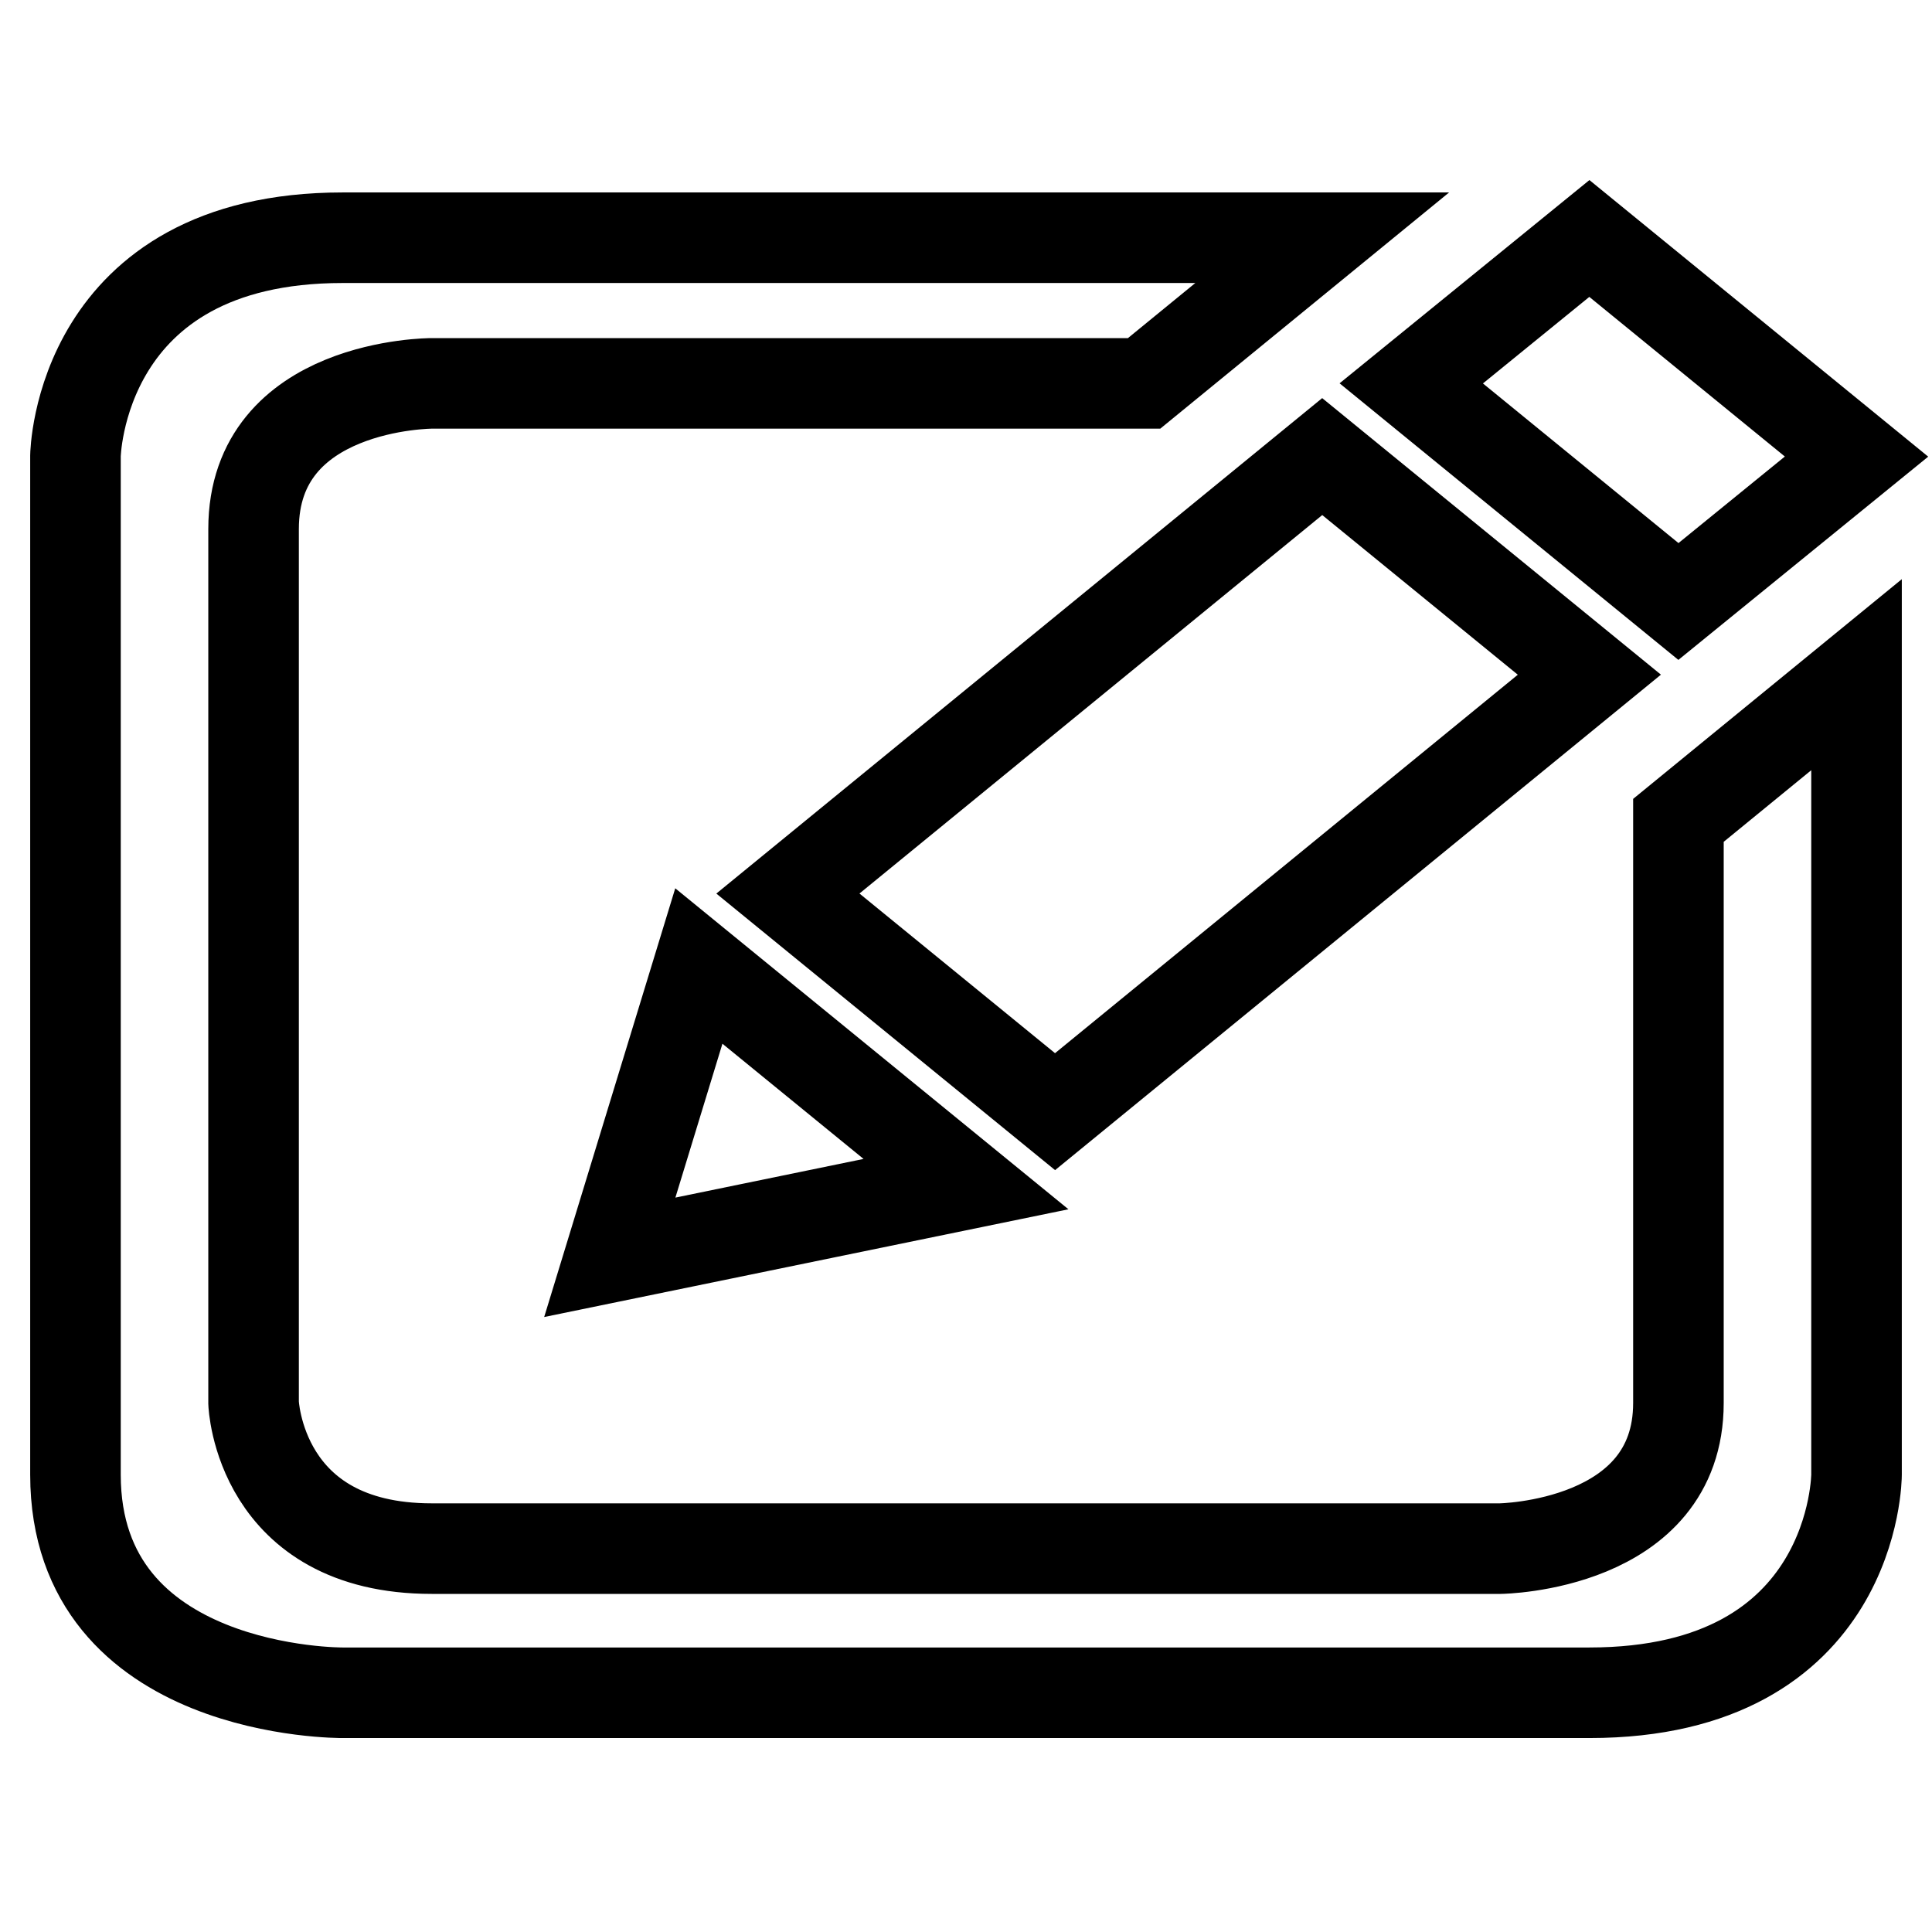 <?xml version="1.0" encoding="utf-8"?>
<!-- Svg Vector Icons : http://www.onlinewebfonts.com/icon -->
<!DOCTYPE svg PUBLIC "-//W3C//DTD SVG 1.1//EN" "http://www.w3.org/Graphics/SVG/1.1/DTD/svg11.dtd">
<svg version="1.1" xmlns="http://www.w3.org/2000/svg" xmlns:xlink="http://www.w3.org/1999/xlink" x="0px" y="0px" viewBox="0 0 256 256" enable-background="new 0 0 256 256" xml:space="preserve">
<g><g><path stroke-width="12" fill-opacity="0" stroke="#000000"  d="M222.4,185.9c0,19-23.6,19.3-23.6,19.3s-118.7,0-141.6,0s-23.6-19.3-23.6-19.3s0-96.5,0-115.8c0-19.3,23.6-19.3,23.6-19.3h94.4l23.6-19.3c0,0-94.8,0-129.8,0c-35,0-35.4,28.9-35.4,28.9s0,105.8,0,135s35.4,28.9,35.4,28.9s129.8,0,165.2,0s35.4-28.9,35.4-28.9V89.4l-23.6,19.3C222.4,108.7,222.4,166.9,222.4,185.9L222.4,185.9z M80.8,166.6l47.2-9.7L92.6,128L80.8,166.6L80.8,166.6z M210.6,89.4l-35.4-28.9l-70.8,57.9l35.4,28.9L210.6,89.4z M246,60.5l-35.4-28.9L187,50.8l35.4,28.9L246,60.5z"/></g></g>
</svg>